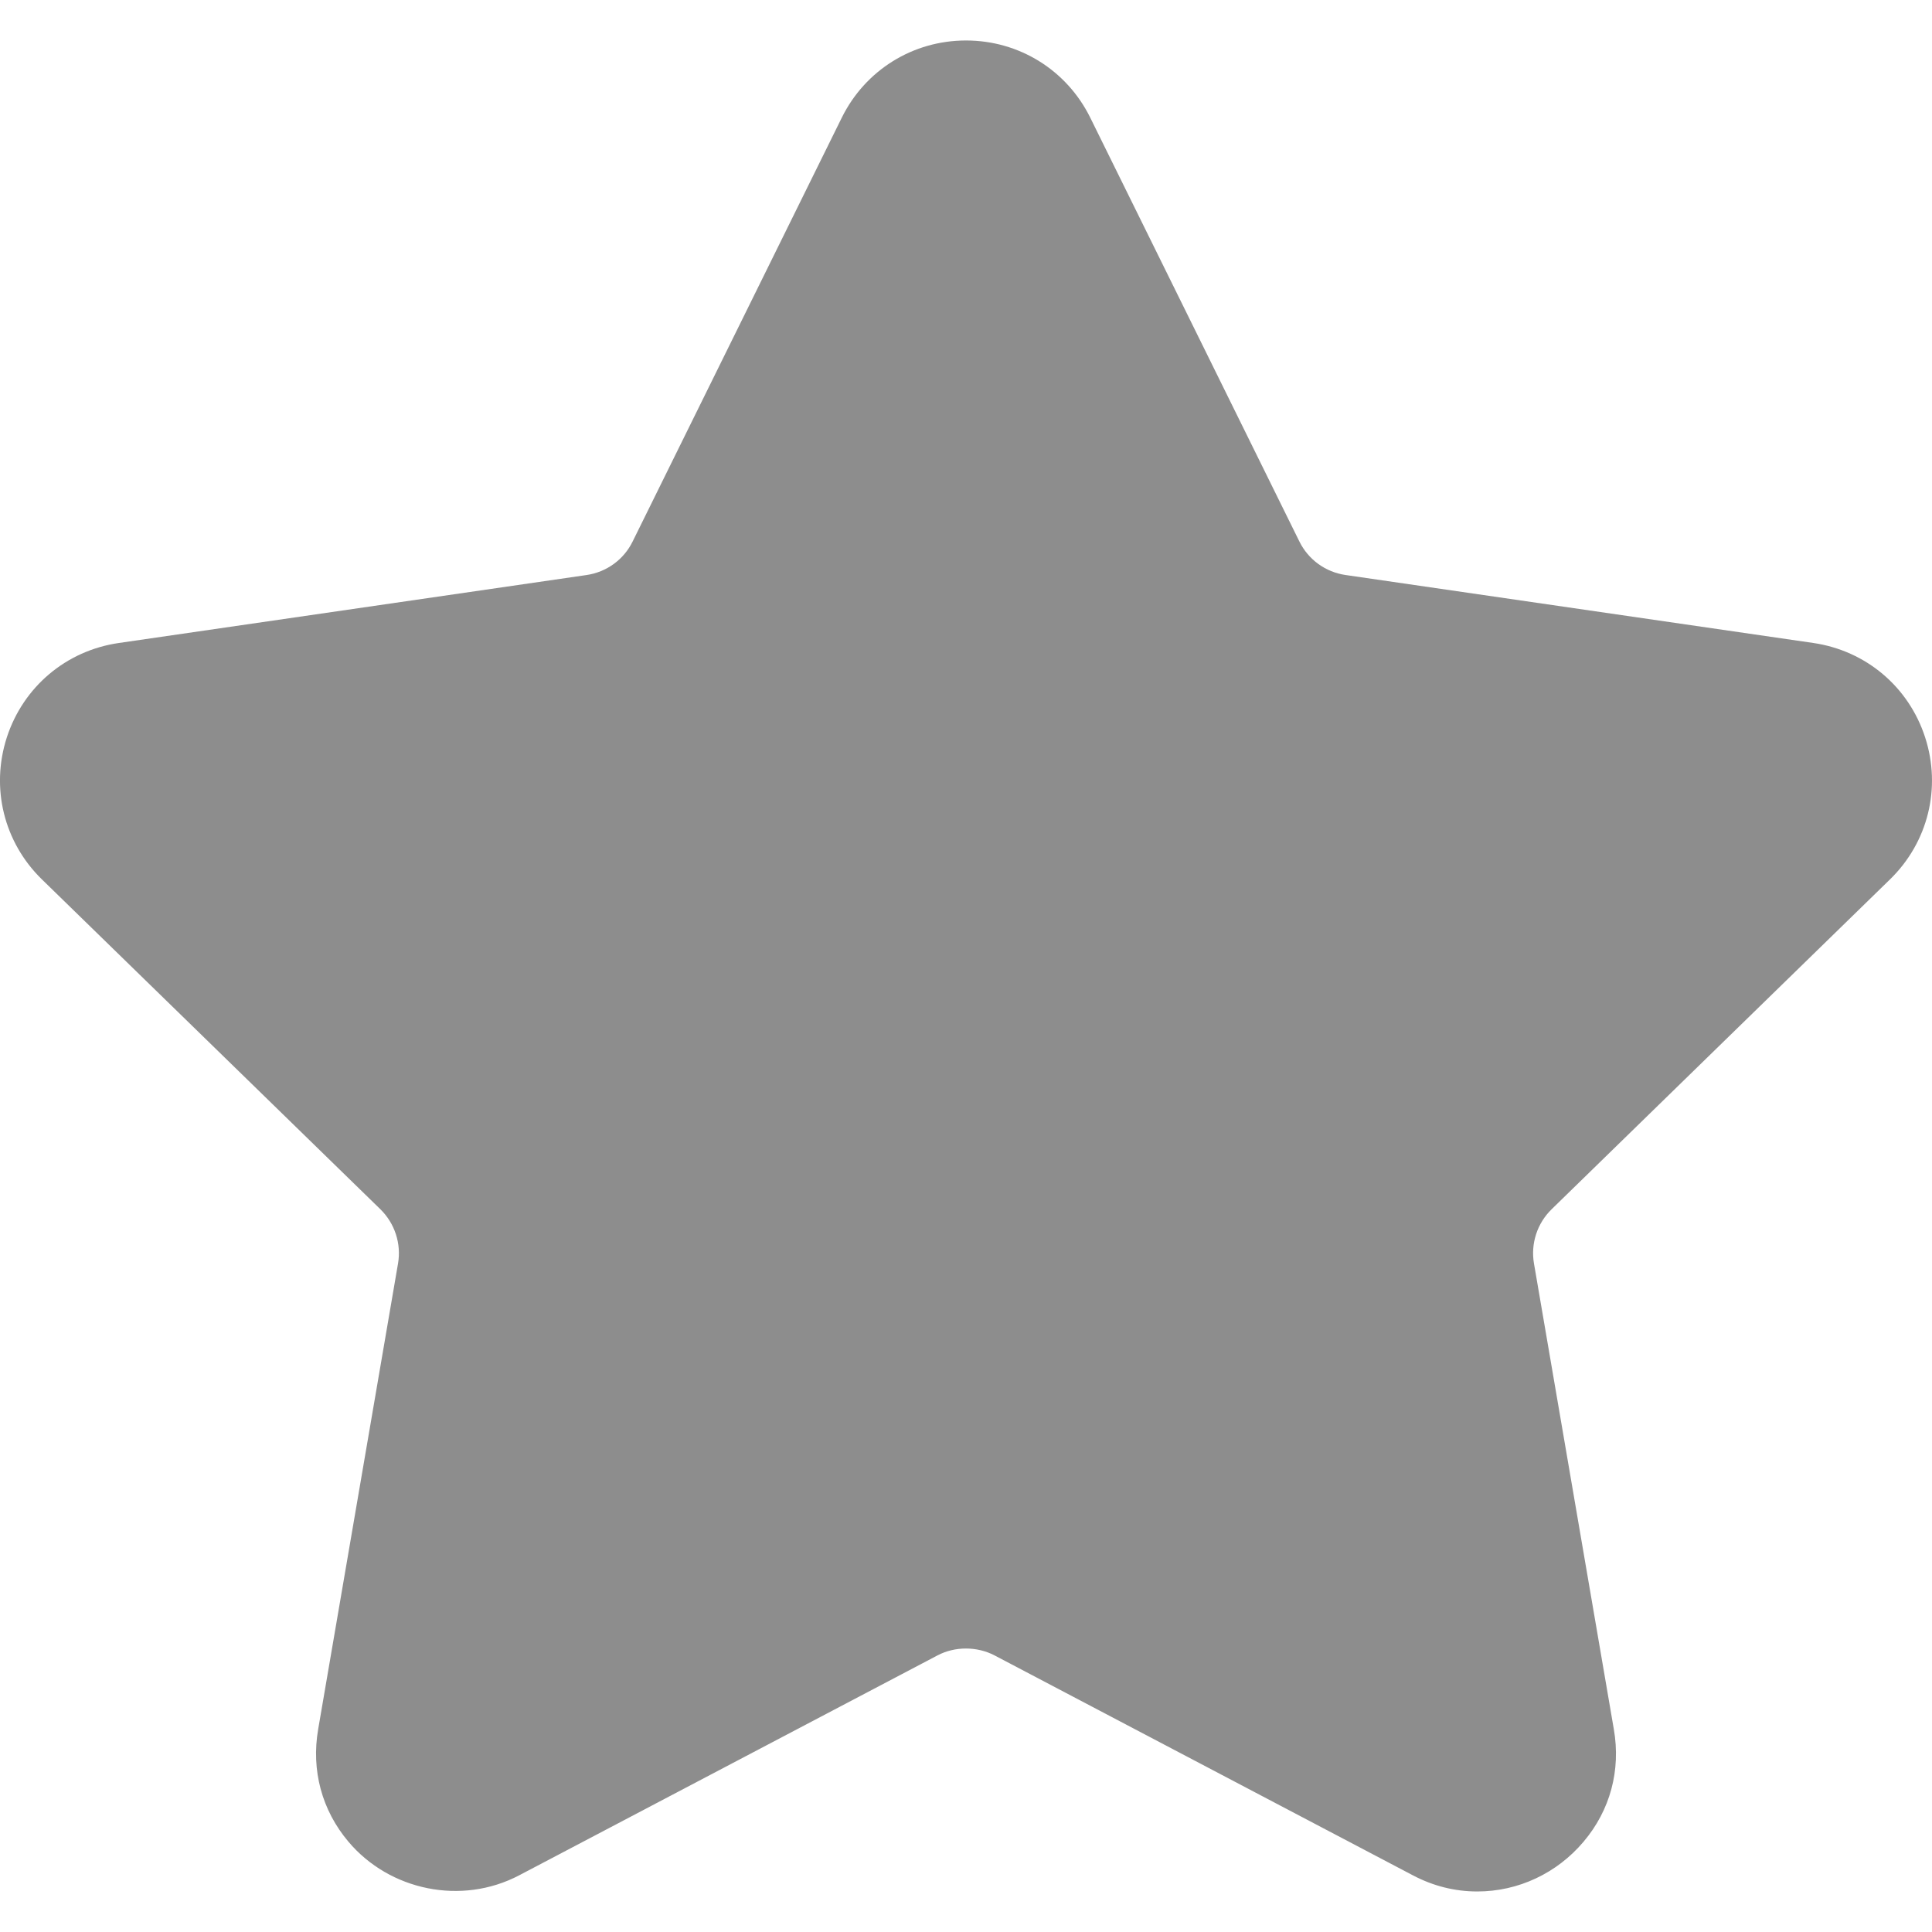 <?xml version="1.0" encoding="UTF-8"?> <svg xmlns="http://www.w3.org/2000/svg" width="44" height="44" viewBox="0 0 44 44" fill="none"> <g clip-path="url(#clip0_3_734)"> <path d="M43.045 20.026C43.911 19.182 44.217 17.943 43.843 16.791C43.469 15.64 42.494 14.818 41.295 14.643L30.642 13.095C30.188 13.029 29.796 12.745 29.593 12.333L24.83 2.68C24.295 1.596 23.21 0.922 22 0.922C20.791 0.922 19.706 1.596 19.171 2.68L14.407 12.334C14.205 12.746 13.812 13.03 13.358 13.096L2.704 14.644C1.507 14.818 0.531 15.641 0.156 16.792C-0.217 17.944 0.088 19.183 0.954 20.027L8.663 27.54C8.991 27.861 9.142 28.323 9.065 28.774L7.246 39.383C7.085 40.318 7.33 41.226 7.934 41.942C8.873 43.058 10.513 43.398 11.824 42.709L21.352 37.7C21.75 37.491 22.251 37.493 22.649 37.7L32.177 42.709C32.641 42.954 33.135 43.077 33.645 43.077C34.576 43.077 35.459 42.663 36.066 41.942C36.672 41.226 36.916 40.316 36.754 39.383L34.935 28.774C34.858 28.322 35.008 27.861 35.337 27.54L43.045 20.026Z" fill="#8D8D8D"></path> </g> <defs> <clipPath id="clip0_3_734"> <rect width="11" height="11" fill="white" transform="scale(4)"></rect> </clipPath> </defs> </svg> 